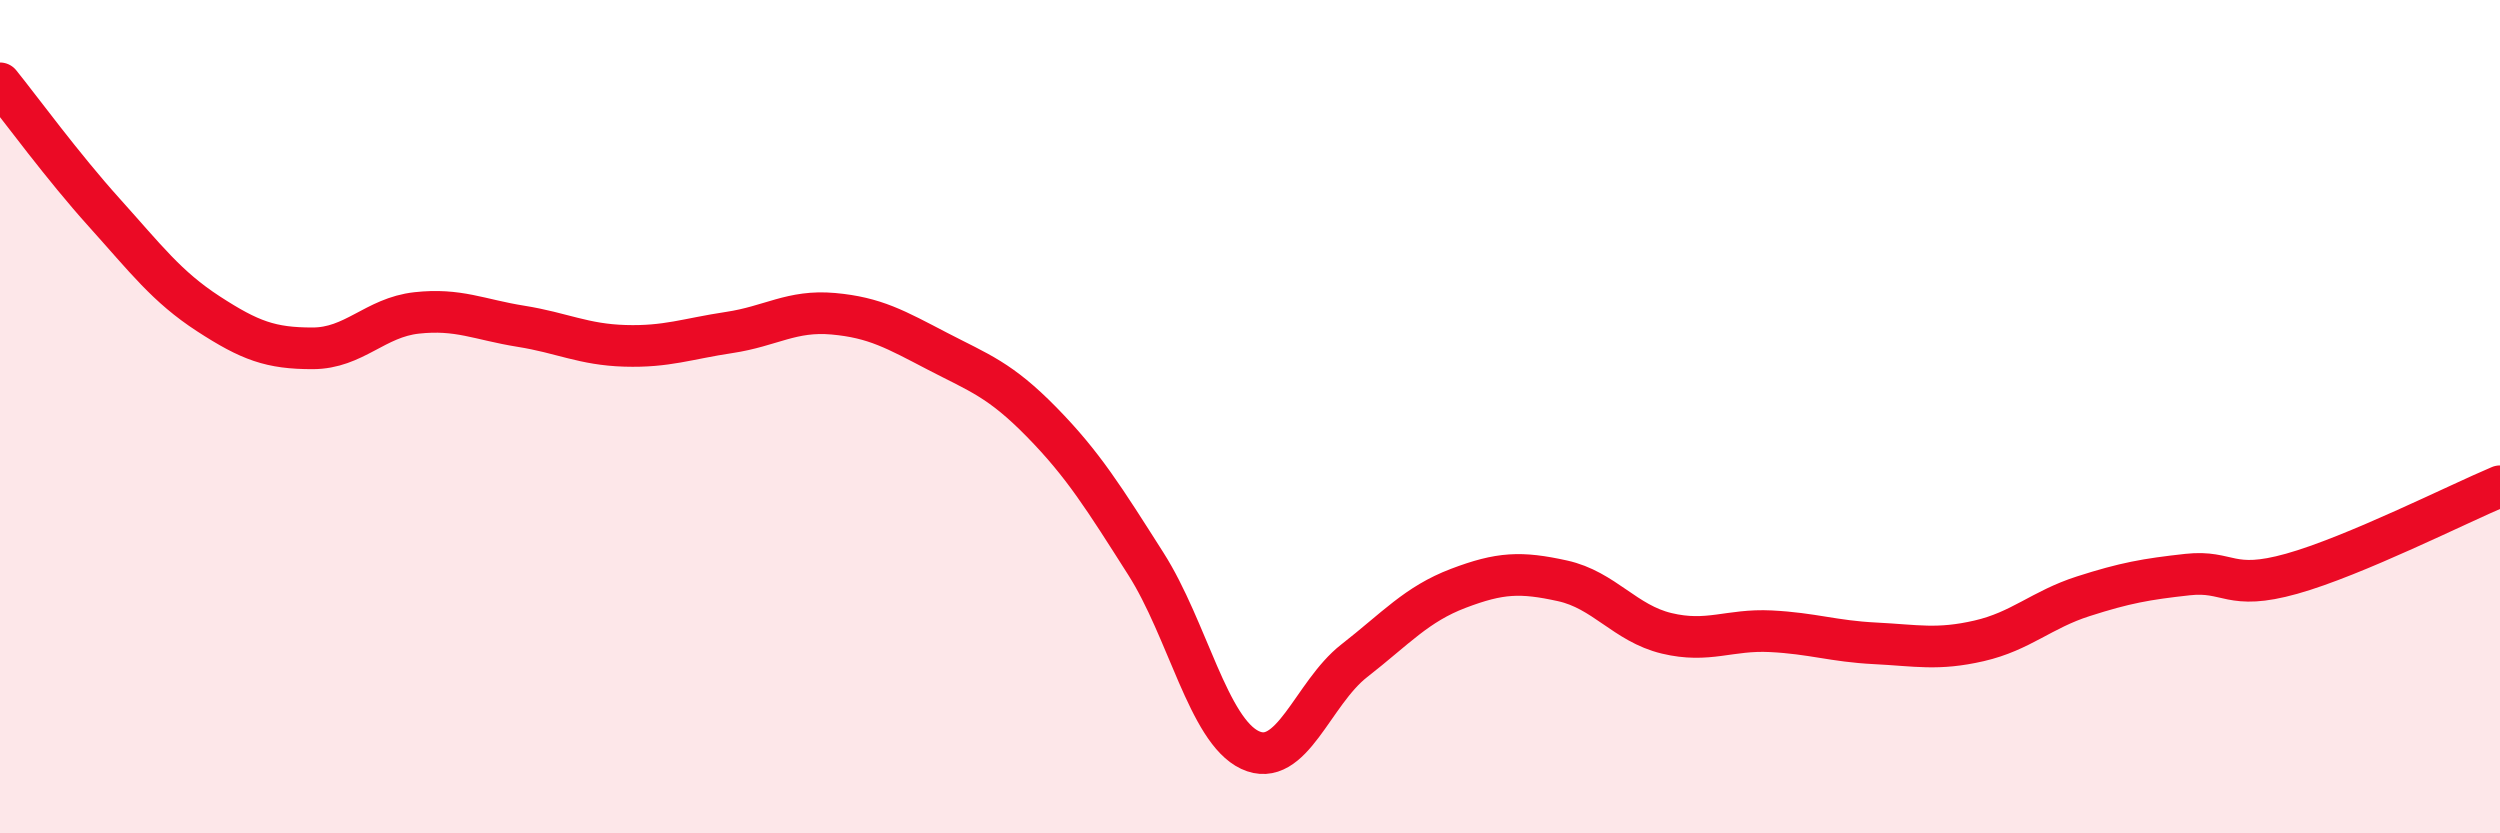 
    <svg width="60" height="20" viewBox="0 0 60 20" xmlns="http://www.w3.org/2000/svg">
      <path
        d="M 0,2 C 0.5,2.62 1.5,3.99 2.5,5.1 C 3.5,6.21 4,6.88 5,7.53 C 6,8.18 6.5,8.36 7.5,8.36 C 8.5,8.36 9,7.62 10,7.51 C 11,7.4 11.5,7.67 12.5,7.83 C 13.5,7.99 14,8.27 15,8.3 C 16,8.33 16.5,8.13 17.5,7.98 C 18.5,7.83 19,7.44 20,7.53 C 21,7.62 21.5,7.91 22.5,8.43 C 23.5,8.95 24,9.11 25,10.13 C 26,11.15 26.5,11.96 27.5,13.53 C 28.5,15.1 29,17.53 30,18 C 31,18.47 31.5,16.64 32.5,15.86 C 33.5,15.08 34,14.5 35,14.12 C 36,13.74 36.5,13.72 37.5,13.94 C 38.5,14.16 39,14.96 40,15.2 C 41,15.44 41.5,15.1 42.5,15.15 C 43.5,15.2 44,15.39 45,15.44 C 46,15.49 46.5,15.61 47.5,15.38 C 48.5,15.15 49,14.63 50,14.31 C 51,13.99 51.5,13.9 52.5,13.79 C 53.5,13.68 53.5,14.19 55,13.77 C 56.5,13.35 59,12.09 60,11.67L60 20L0 20Z"
        fill="#EB0A25"
        opacity="0.1"
        stroke-linecap="round"
        stroke-linejoin="round"
      />
      <path
        d="M 0,2 C 0.5,2.62 1.5,3.99 2.5,5.1 C 3.5,6.21 4,6.88 5,7.53 C 6,8.18 6.5,8.36 7.5,8.36 C 8.5,8.36 9,7.62 10,7.51 C 11,7.4 11.5,7.67 12.5,7.83 C 13.5,7.99 14,8.27 15,8.3 C 16,8.33 16.5,8.13 17.5,7.98 C 18.5,7.83 19,7.44 20,7.53 C 21,7.62 21.5,7.91 22.5,8.43 C 23.5,8.95 24,9.11 25,10.13 C 26,11.15 26.5,11.96 27.5,13.53 C 28.5,15.1 29,17.53 30,18 C 31,18.47 31.5,16.64 32.5,15.86 C 33.5,15.08 34,14.5 35,14.12 C 36,13.74 36.5,13.72 37.5,13.94 C 38.5,14.16 39,14.96 40,15.2 C 41,15.44 41.5,15.1 42.5,15.15 C 43.5,15.2 44,15.39 45,15.44 C 46,15.49 46.5,15.61 47.5,15.38 C 48.5,15.15 49,14.63 50,14.31 C 51,13.99 51.5,13.9 52.5,13.79 C 53.5,13.68 53.5,14.19 55,13.77 C 56.5,13.35 59,12.09 60,11.67"
        stroke="#EB0A25"
        stroke-width="1"
        fill="none"
        stroke-linecap="round"
        stroke-linejoin="round"
      />
    </svg>
  